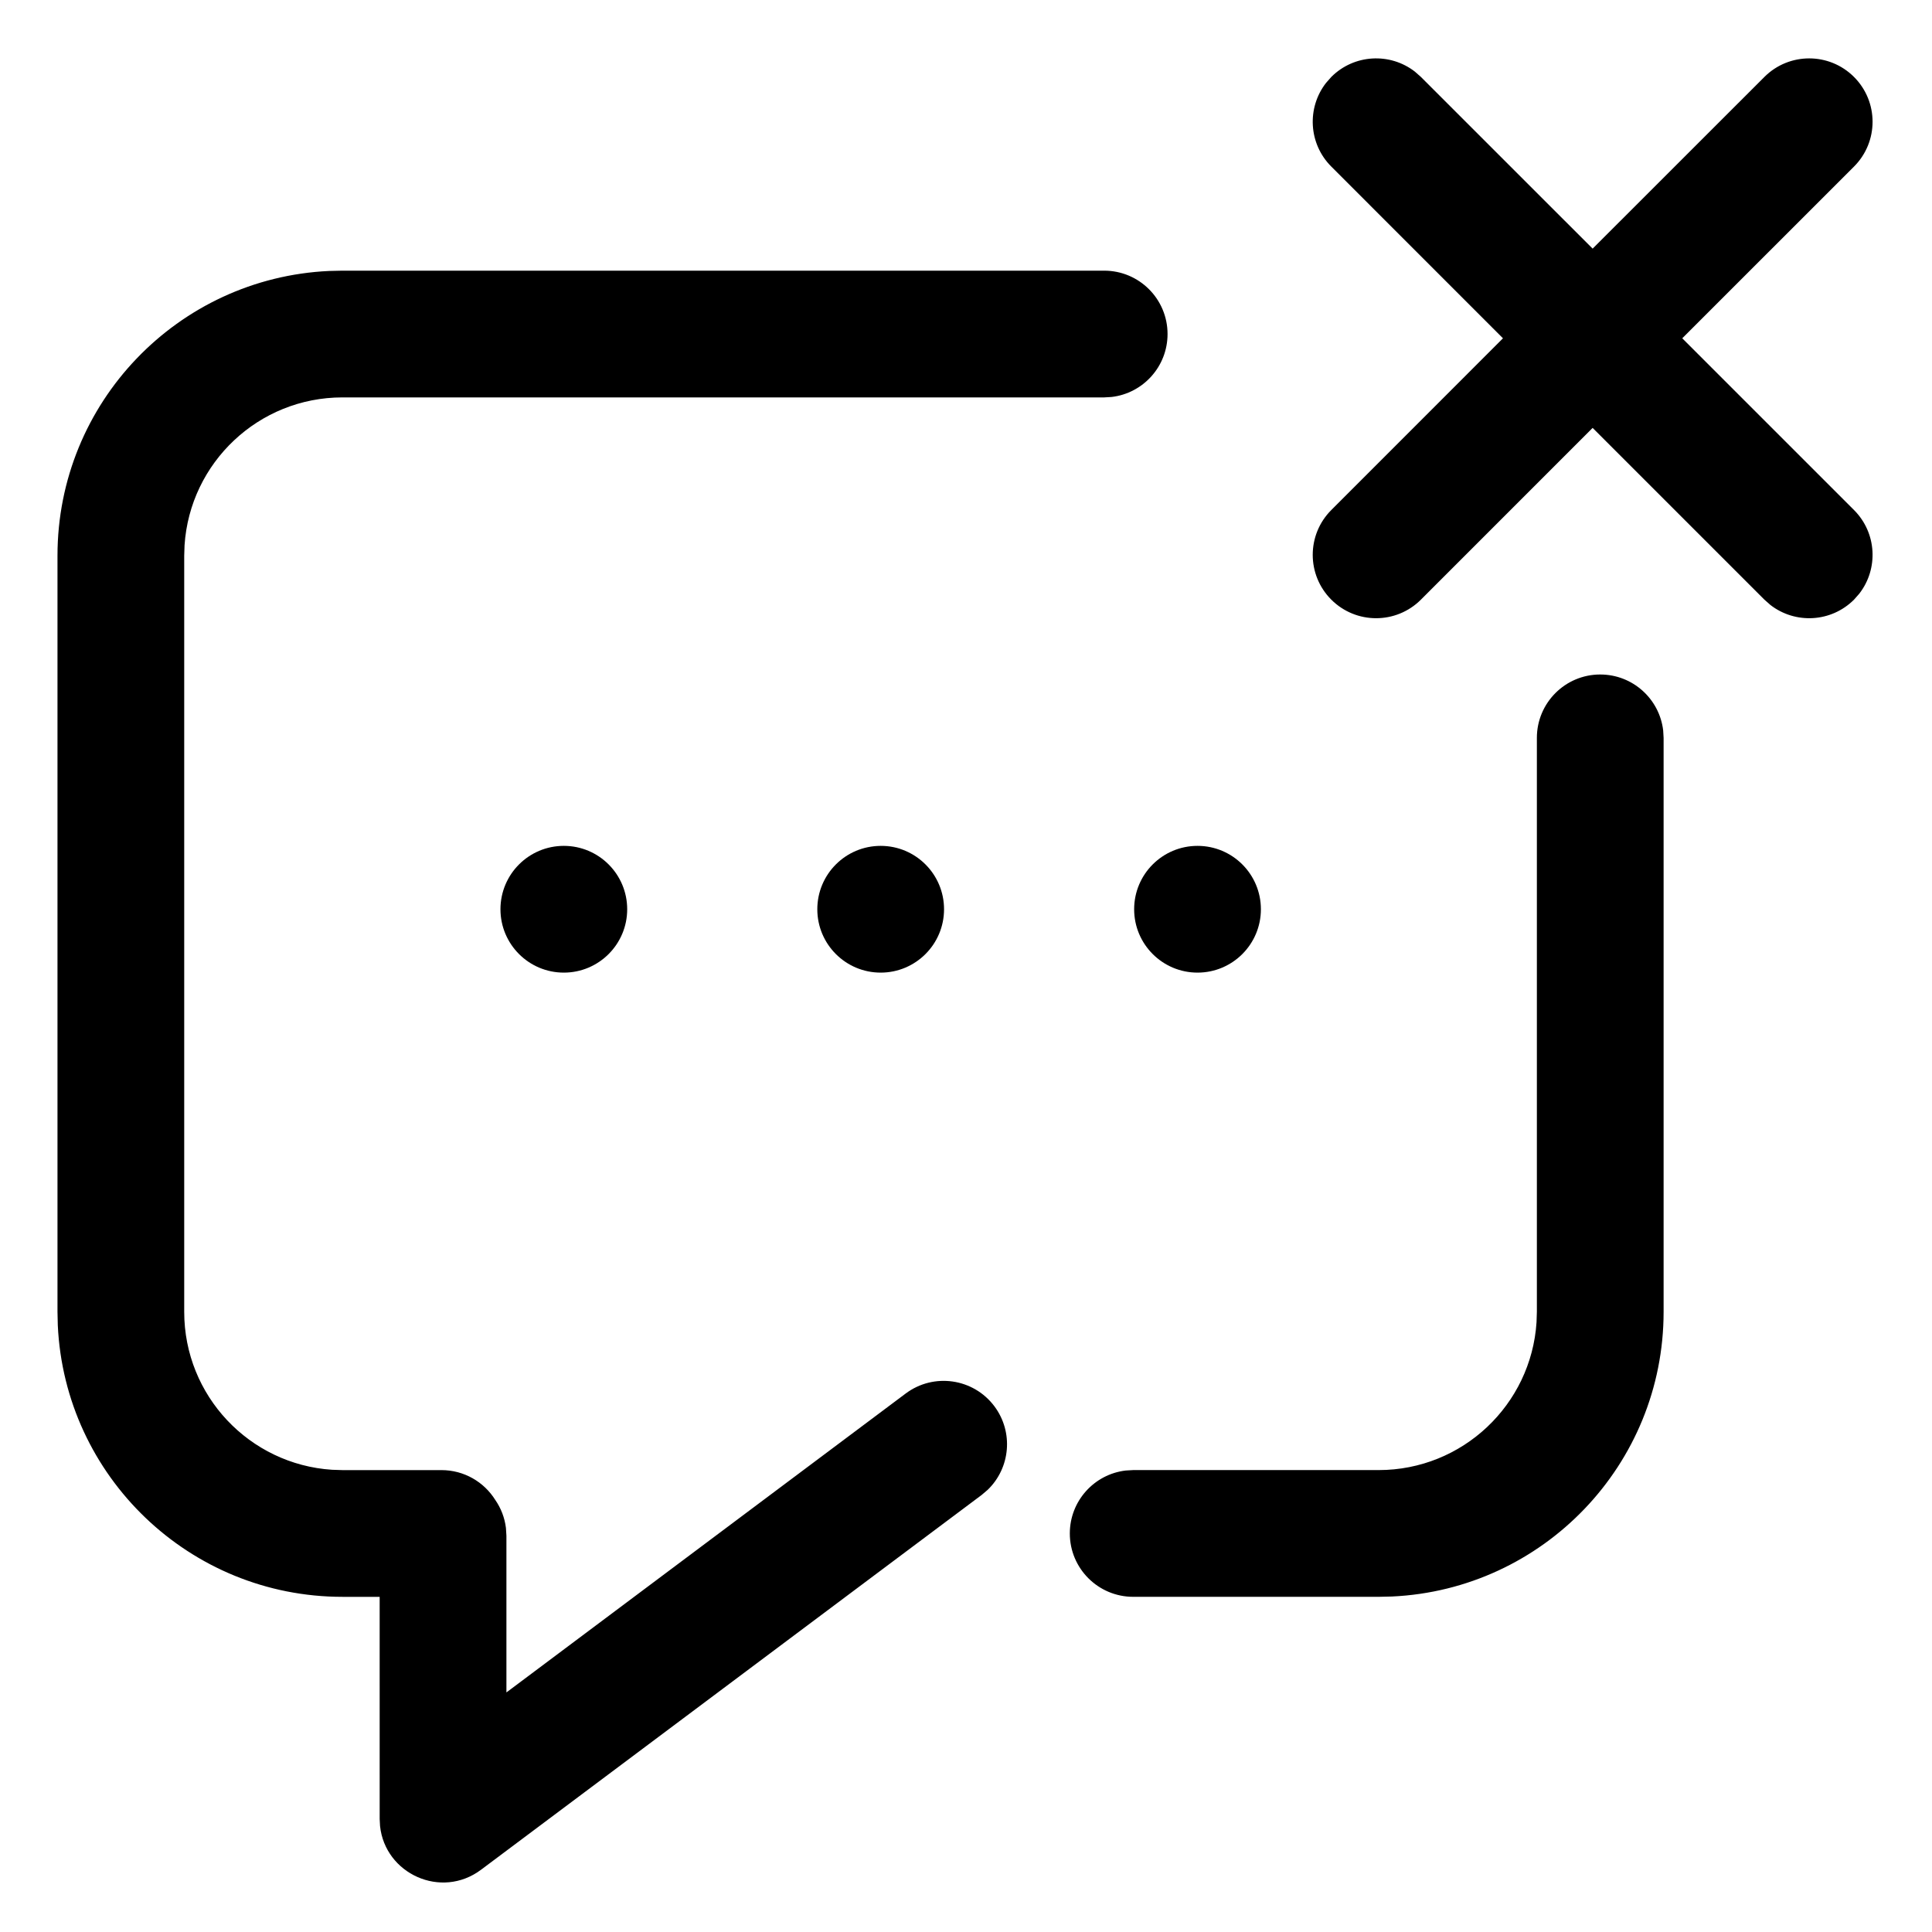 <?xml version="1.0" encoding="UTF-8"?>
<!-- Uploaded to: ICON Repo, www.svgrepo.com, Generator: ICON Repo Mixer Tools -->
<svg fill="#000000" width="800px" height="800px" version="1.1" viewBox="144 144 512 512" xmlns="http://www.w3.org/2000/svg">
 <path d="m436.62 215.73c9.277 0 16.793 7.516 16.793 16.793 0 8.609-6.481 15.711-14.832 16.68l-1.961 0.113h-201.86c-22.238 0-40.43 17.305-41.852 39.184l-0.09 2.754v200.4c0 22.238 17.305 40.434 39.184 41.852l2.758 0.09h26.238c6.012 0 11.285 3.156 14.254 7.906 1.496 2.16 2.488 4.684 2.824 7.41l0.129 2.082v41.52l105.81-79.215c7.426-5.559 17.949-4.043 23.508 3.379 5.129 6.856 4.234 16.352-1.773 22.141l-1.605 1.367-132.67 99.32c-10.57 7.914-25.434 1.074-26.762-11.594l-0.098-1.848-0.004-58.883h-9.852c-40.52 0-73.59-31.91-75.445-71.969l-0.082-3.559v-200.4c0-40.52 31.91-73.586 71.973-75.441l3.555-0.082zm131.46 107.02c8.613 0 15.711 6.484 16.68 14.836l0.113 1.961v152.1c0 40.523-31.91 73.59-71.969 75.445l-3.559 0.082h-65.035c-9.277 0-16.797-7.519-16.797-16.793 0-8.613 6.484-15.711 14.836-16.68l1.961-0.113h65.035c22.238 0 40.434-17.305 41.852-39.184l0.09-2.758v-152.1c0-9.277 7.519-16.797 16.793-16.797zm-274.66 45.414c9.273 0 16.793 7.519 16.793 16.797 0 9.273-7.519 16.793-16.793 16.793-9.273 0-16.793-7.519-16.793-16.793 0-9.277 7.519-16.797 16.793-16.797zm83.969 0c9.273 0 16.793 7.519 16.793 16.797 0 9.273-7.519 16.793-16.793 16.793-9.277 0-16.793-7.519-16.793-16.793 0-9.277 7.516-16.797 16.793-16.797zm83.969 0c9.273 0 16.793 7.519 16.793 16.797 0 9.273-7.519 16.793-16.793 16.793-9.277 0-16.797-7.519-16.797-16.793 0-9.277 7.519-16.797 16.797-16.797zm57.617-205.17 1.582 1.398 45.508 45.496 45.516-45.496c6.559-6.559 17.191-6.559 23.75 0 6.559 6.559 6.559 17.191 0 23.75l-45.516 45.508 45.516 45.512c6.055 6.055 6.519 15.582 1.395 22.168l-1.395 1.582c-6.055 6.055-15.582 6.519-22.168 1.398l-1.582-1.398-45.516-45.516-45.508 45.516c-6.559 6.559-17.191 6.559-23.75 0-6.559-6.559-6.559-17.191 0-23.75l45.496-45.512-45.496-45.508c-6.055-6.055-6.519-15.582-1.395-22.168l1.395-1.582c6.055-6.055 15.582-6.519 22.168-1.398z"/>
</svg>